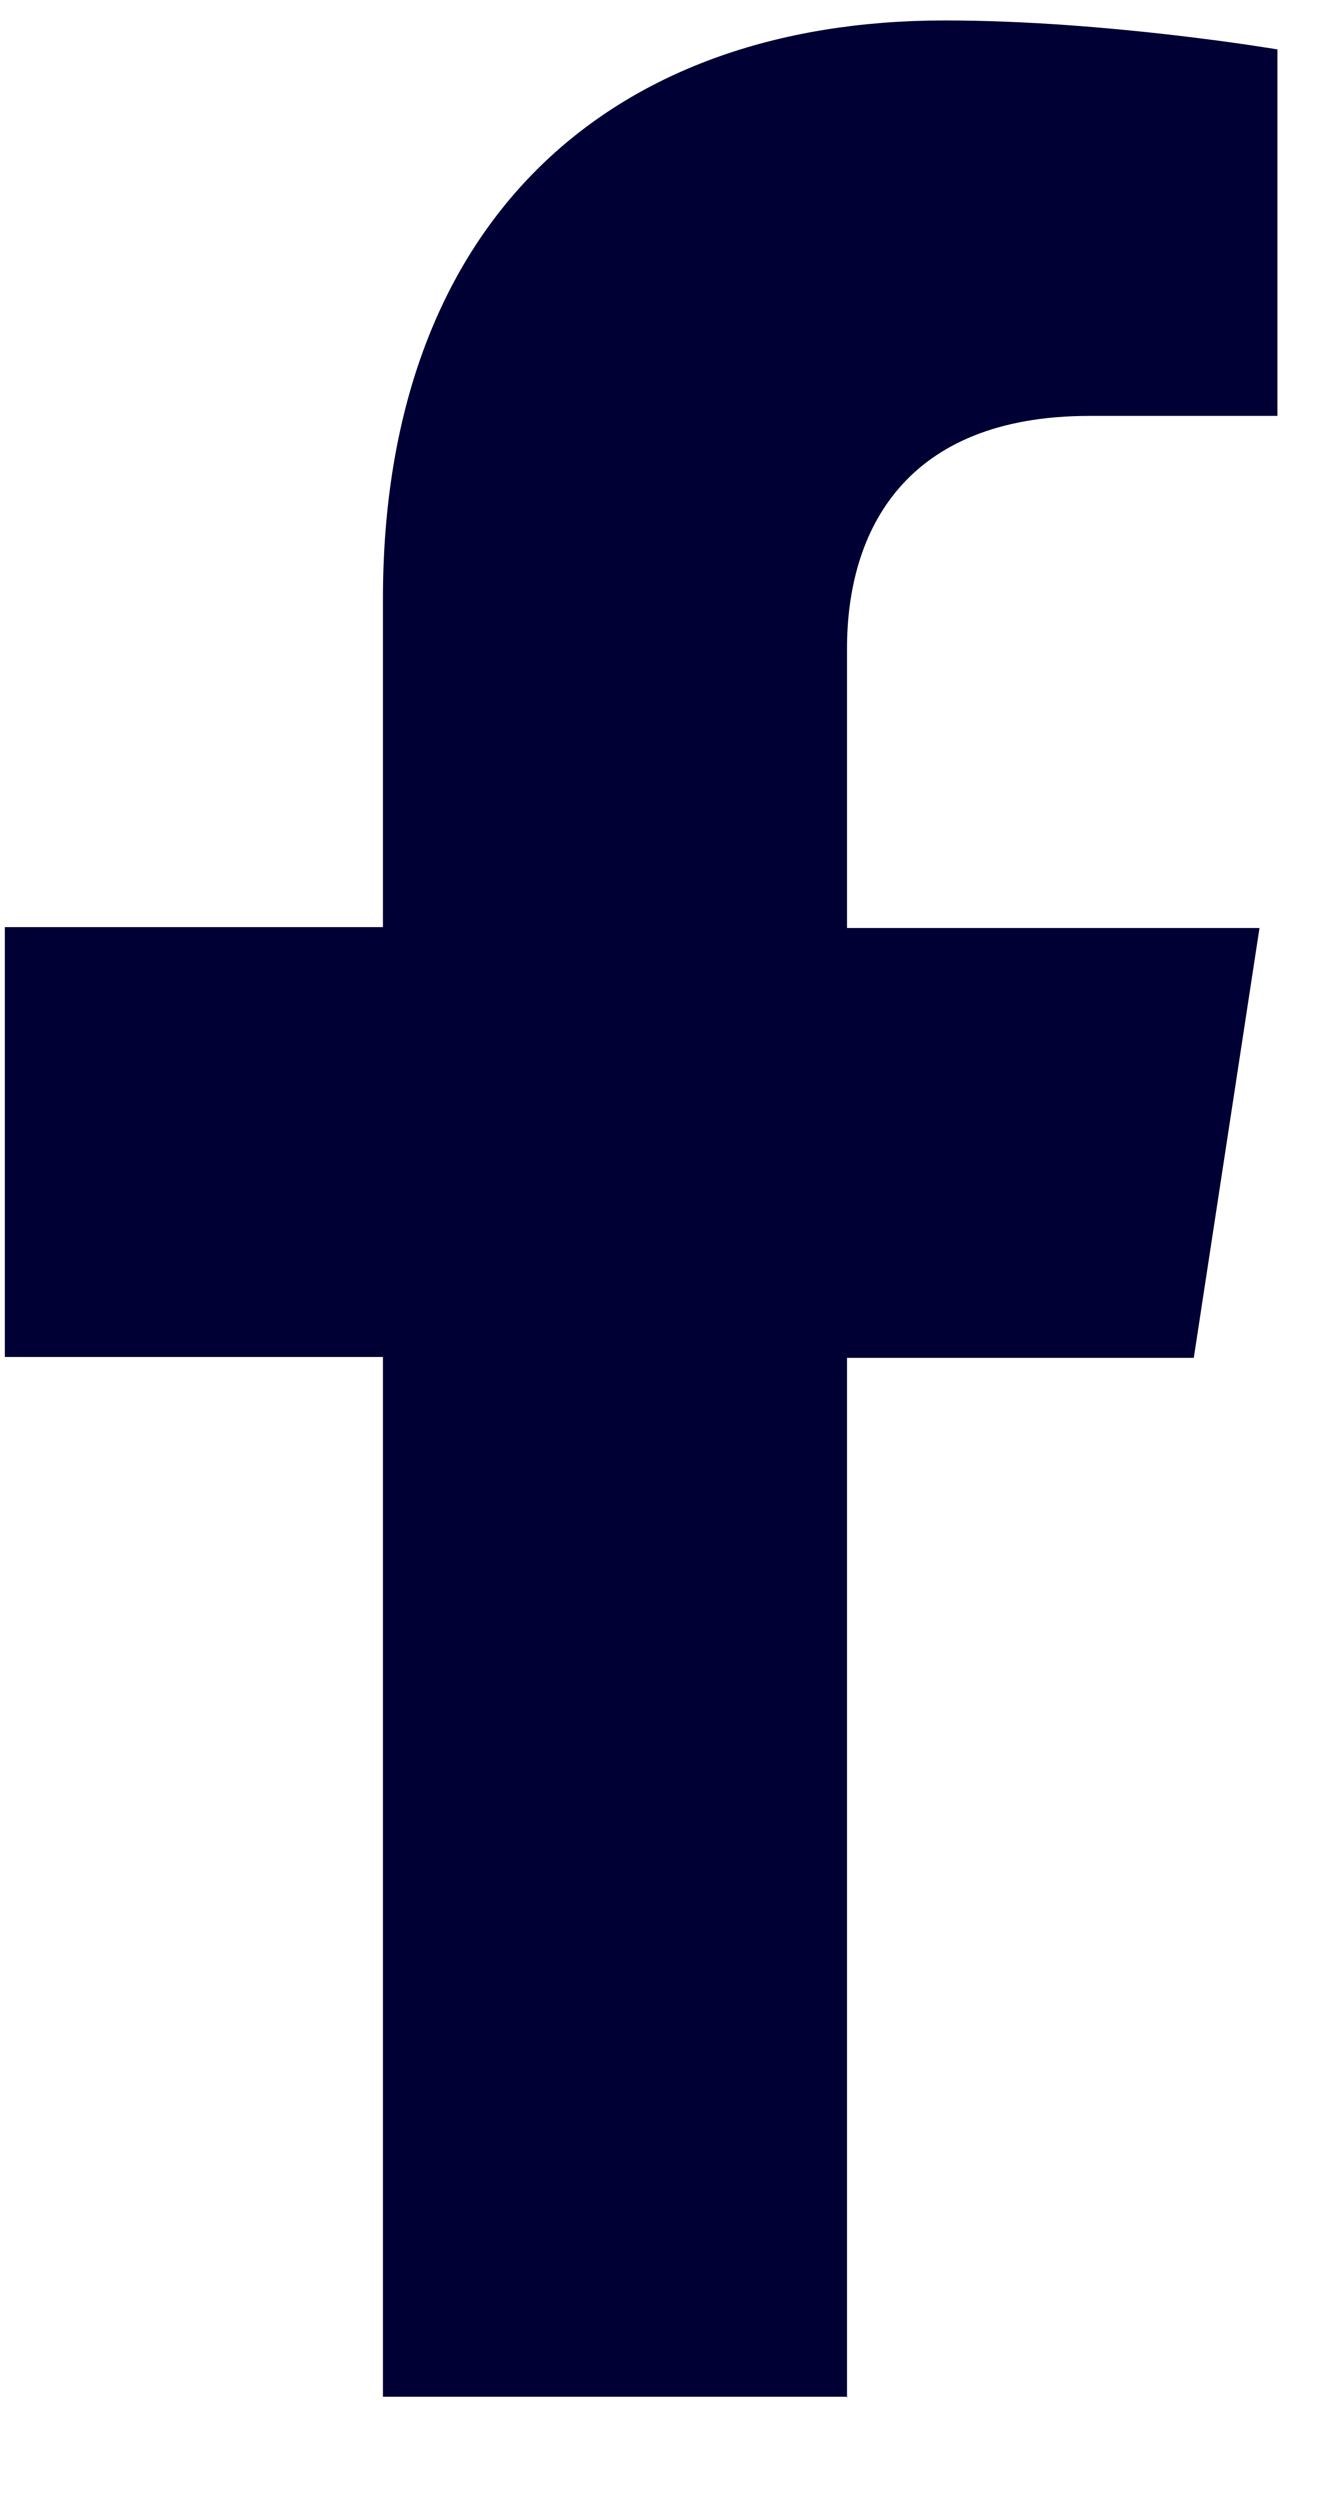 <svg xmlns="http://www.w3.org/2000/svg" fill="none" viewBox="0 0 9 17"><path fill="#000034" d="M5.762 16.303v-7.07h2.359l.447-2.923H5.762V4.409c0-.799.394-1.581 1.65-1.581H8.69V.336S7.53.139 6.427.139c-2.31 0-3.822 1.4-3.822 3.934v2.231H.033v2.923h2.572v7.07h3.162l-.005.006Z"/></svg>